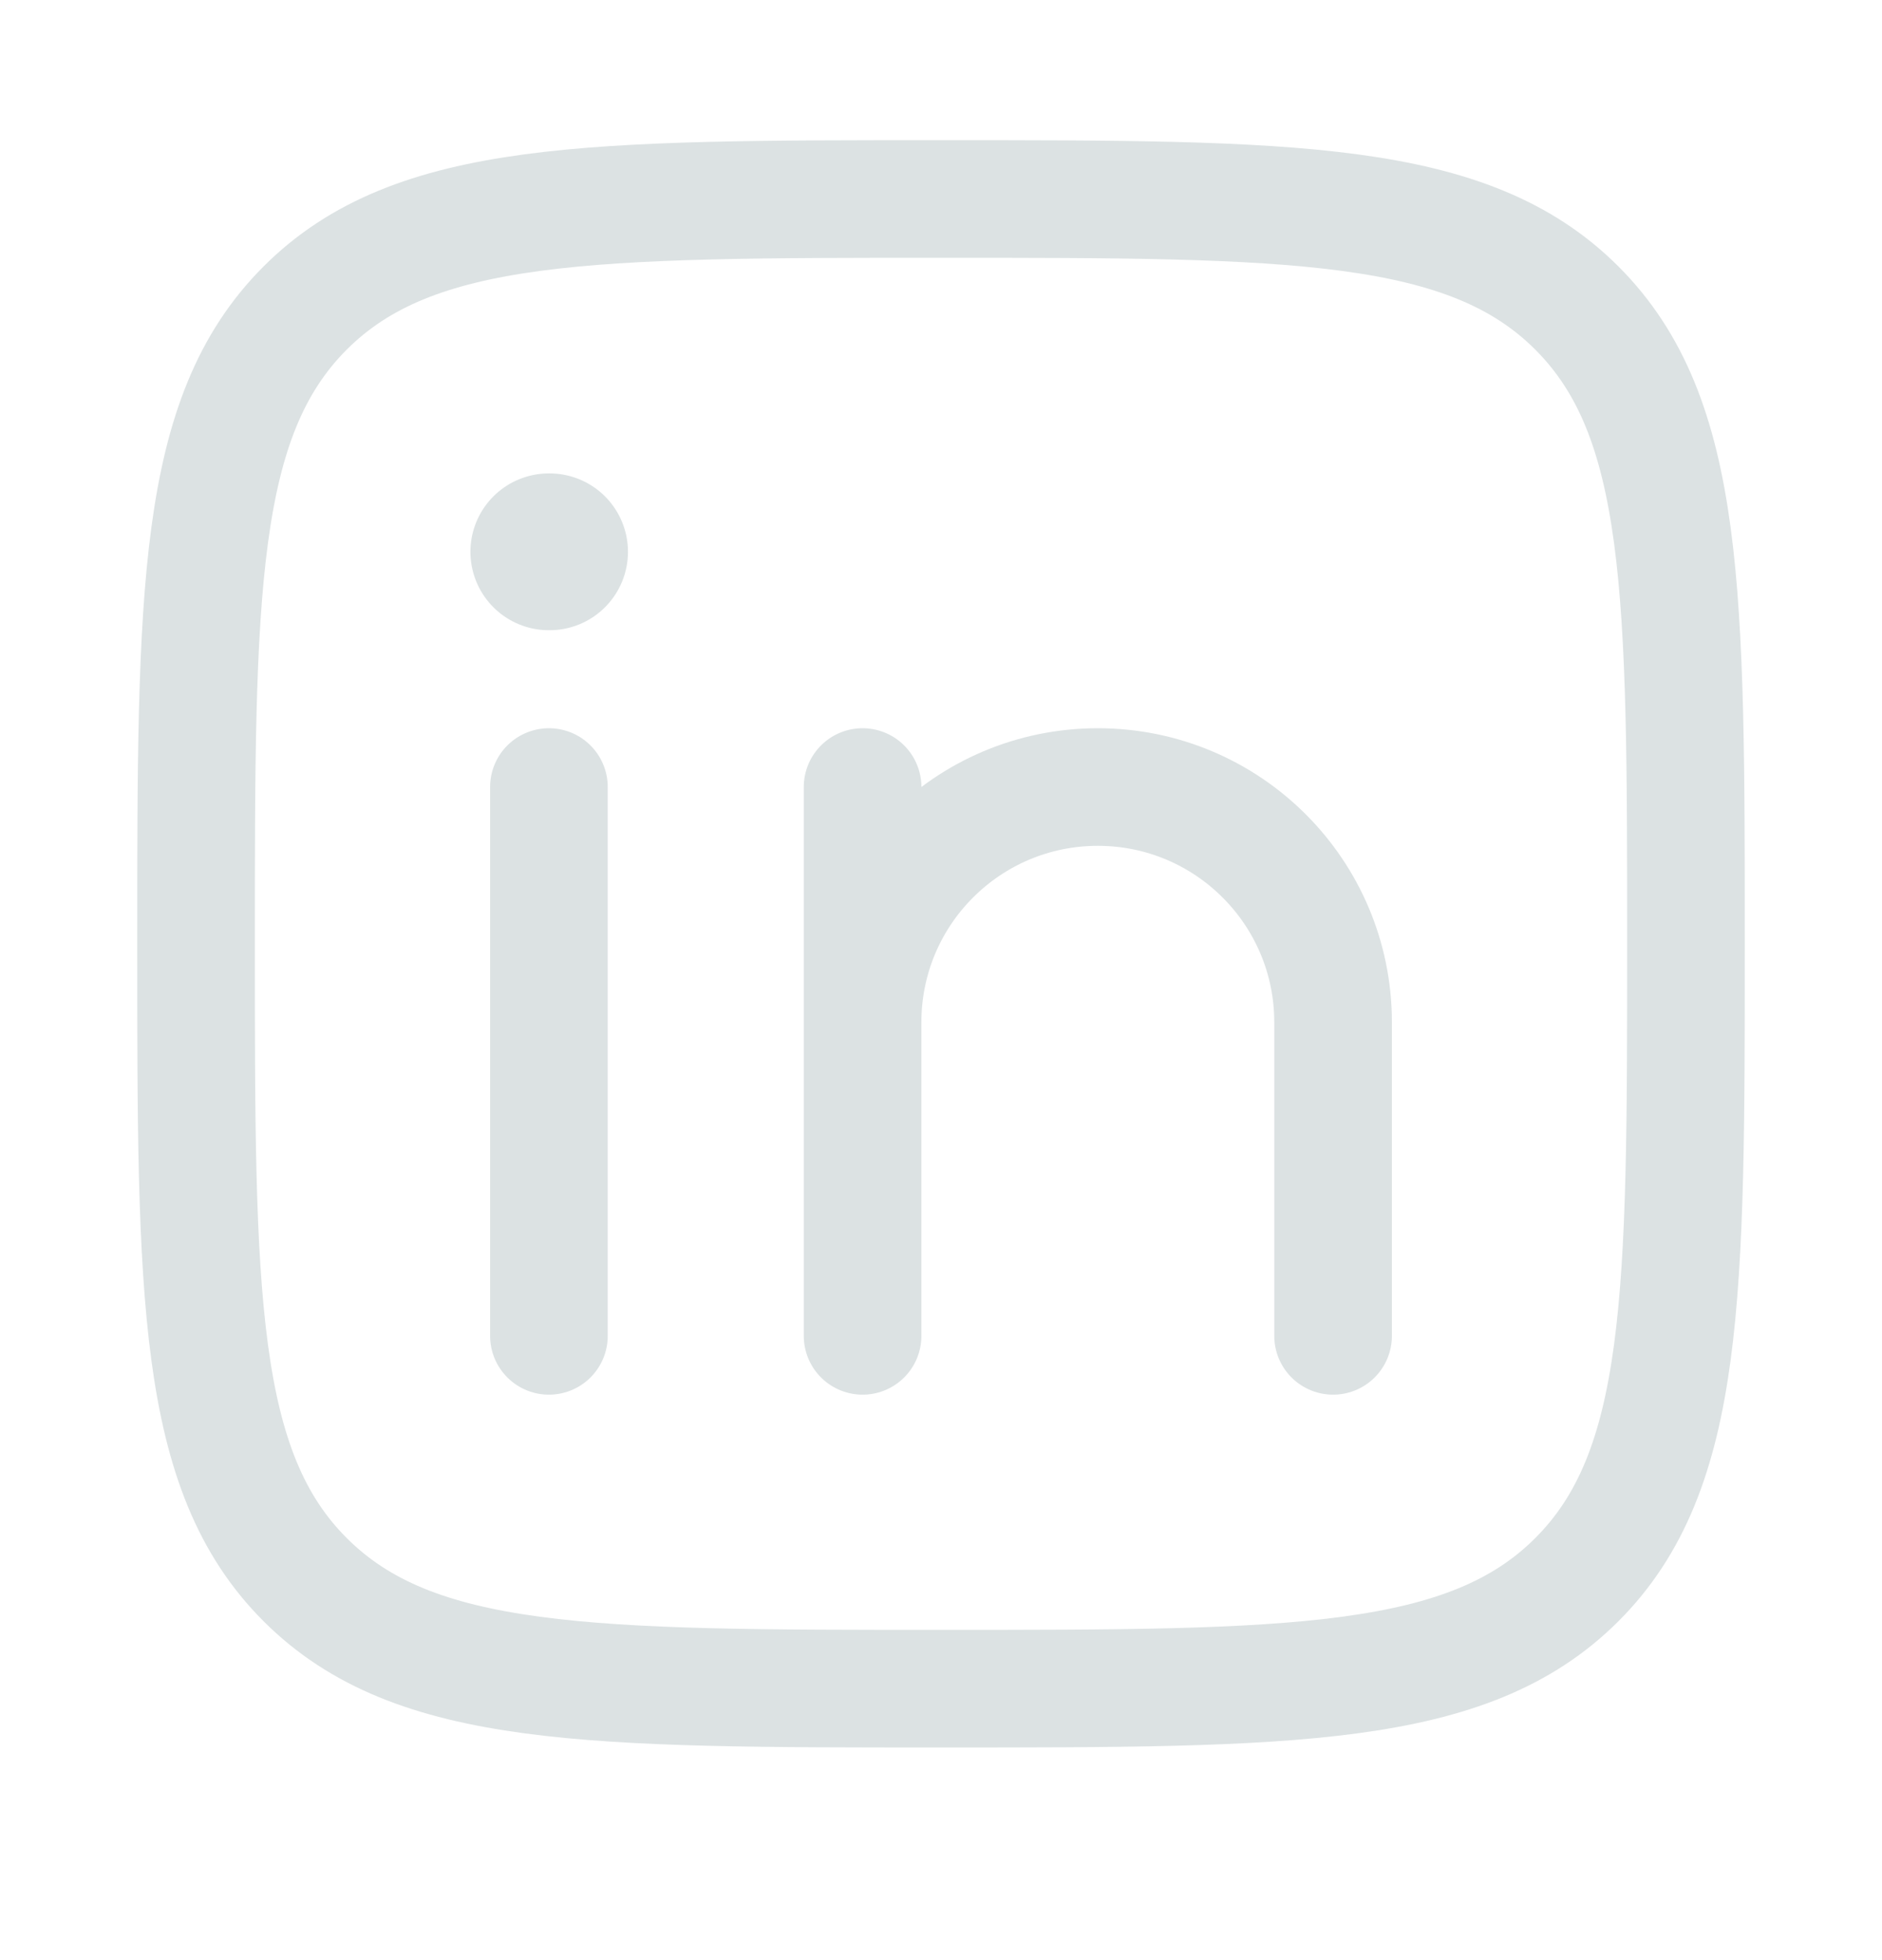 <svg width="24" height="25" viewBox="0 0 24 25" fill="none" xmlns="http://www.w3.org/2000/svg">
<g id="linkedin-01">
<path id="Vector" d="M7 10.038V17.038" stroke="#DCE2E3" stroke-width="1.5" stroke-linecap="round" stroke-linejoin="round"/>
<path id="Vector_2" d="M11 13.038V17.038M11 13.038C11 11.381 12.343 10.038 14 10.038C15.657 10.038 17 11.381 17 13.038V17.038M11 13.038V10.038" stroke="#DCE2E3" stroke-width="1.5" stroke-linecap="round" stroke-linejoin="round"/>
<path id="Vector_3" d="M7.008 7.038H6.999" stroke="#DCE2E3" stroke-width="2" stroke-linecap="round" stroke-linejoin="round"/>
<path id="Vector_4" d="M2.5 12.038C2.5 7.56 2.5 5.321 3.891 3.929C5.282 2.538 7.522 2.538 12 2.538C16.478 2.538 18.718 2.538 20.109 3.929C21.5 5.321 21.5 7.56 21.5 12.038C21.5 16.516 21.5 18.756 20.109 20.147C18.718 21.538 16.478 21.538 12 21.538C7.522 21.538 5.282 21.538 3.891 20.147C2.5 18.756 2.5 16.516 2.5 12.038Z" stroke="#DCE2E3" stroke-width="1.5" stroke-linejoin="round"/>
</g>
</svg>

